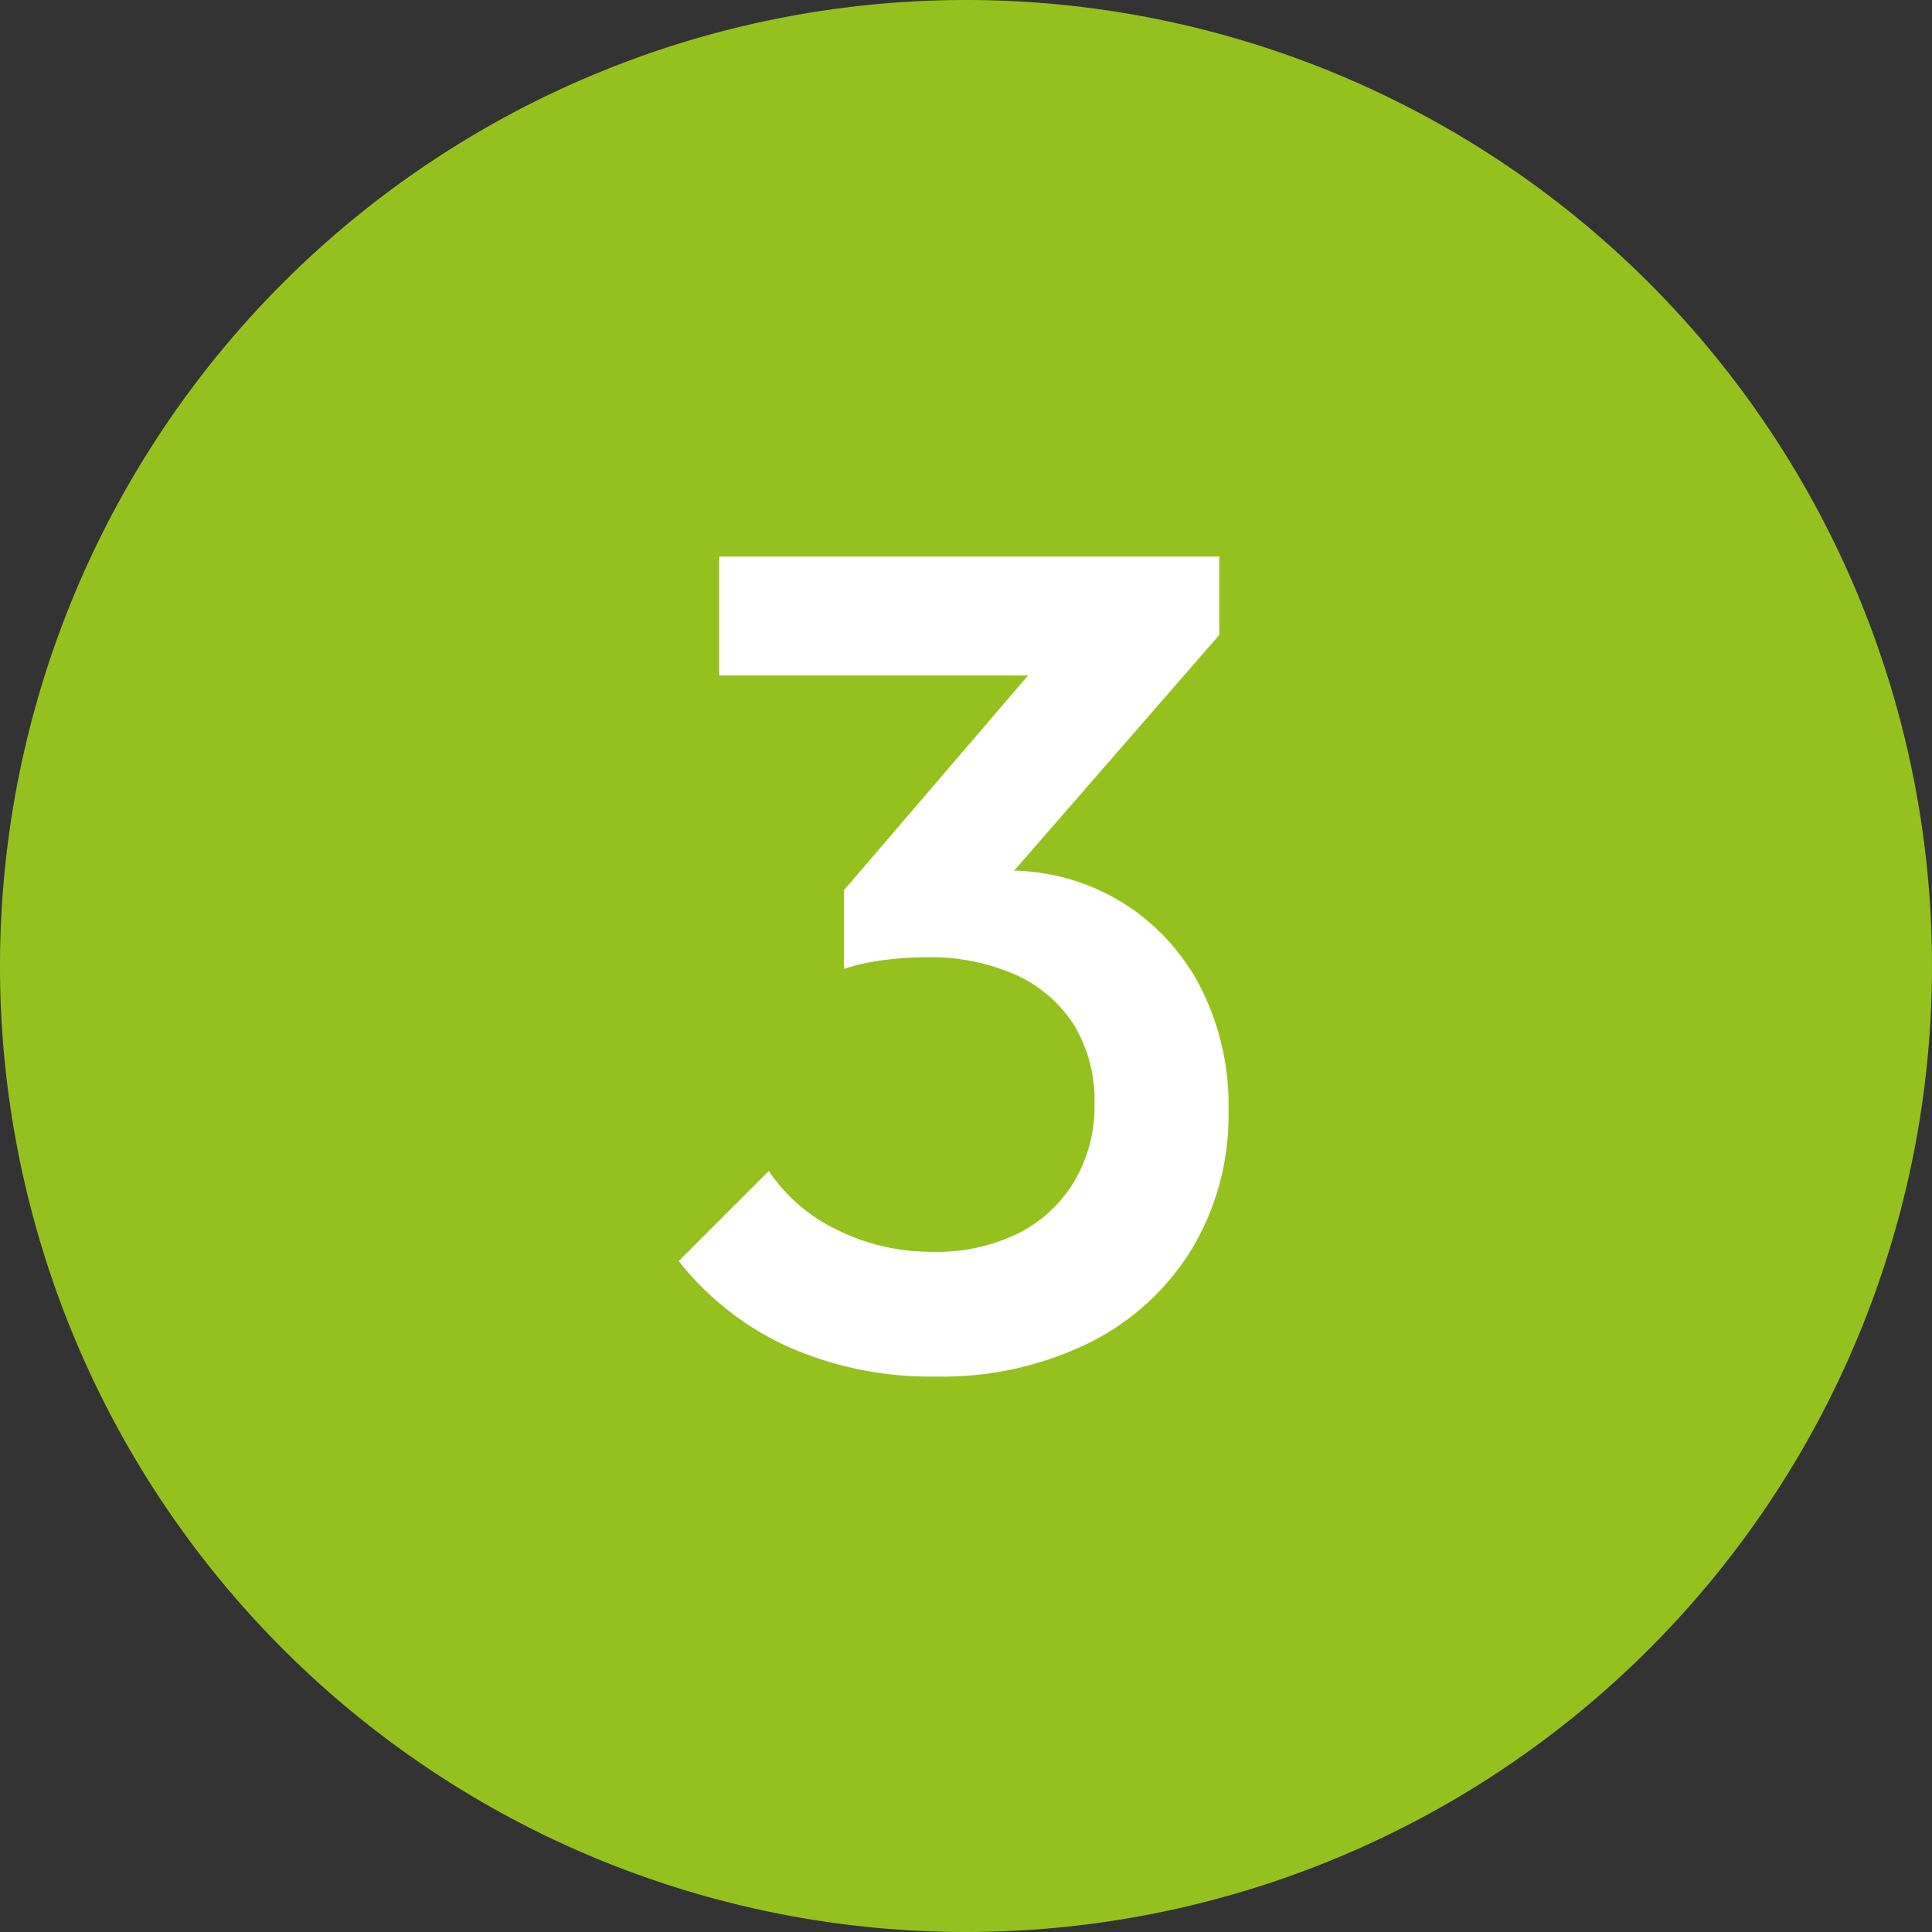 <svg xmlns="http://www.w3.org/2000/svg" width="92" height="92" viewBox="0 0 92 92"><rect x="0" y="0" width="92" height="92" fill="#333333" stroke="none"/><g id="Group_101" data-name="Group 101" transform="translate(-8885 -775)"><path id="Path_18" data-name="Path 18" d="M46,0A46,46,0,1,1,0,46,46,46,0,0,1,46,0Z" transform="translate(8885 775)" fill="#95c11f"></path><path id="Path_21" data-name="Path 21" d="M13.53.55a16.727,16.727,0,0,1-6.958-1.4A13.974,13.974,0,0,1,1.32-4.95L5.61-9.24a8.121,8.121,0,0,0,3.245,2.8A10.063,10.063,0,0,0,13.42-5.39a8.772,8.772,0,0,0,4.07-.88,6.561,6.561,0,0,0,2.667-2.475,6.992,6.992,0,0,0,.963-3.685,6.92,6.92,0,0,0-.963-3.74,6.4,6.4,0,0,0-2.75-2.392,9.963,9.963,0,0,0-4.318-.852,15.6,15.6,0,0,0-2.035.137,10.092,10.092,0,0,0-1.87.413L11.99-22.5a19.088,19.088,0,0,1,2.447-.743,10.97,10.97,0,0,1,2.5-.3A10.251,10.251,0,0,1,22.3-22.11a10.324,10.324,0,0,1,3.8,3.988A12.336,12.336,0,0,1,27.5-12.1a12.335,12.335,0,0,1-1.76,6.6,12,12,0,0,1-4.895,4.455A15.927,15.927,0,0,1,13.53.55ZM9.185-18.865v-3.74L19.47-34.6l7.59-.165L16.335-22.44Zm-5.94-13.97V-38.5H27.06v3.74l-5.445,1.925Z" transform="translate(8916 840)" fill="#fff"></path></g></svg>